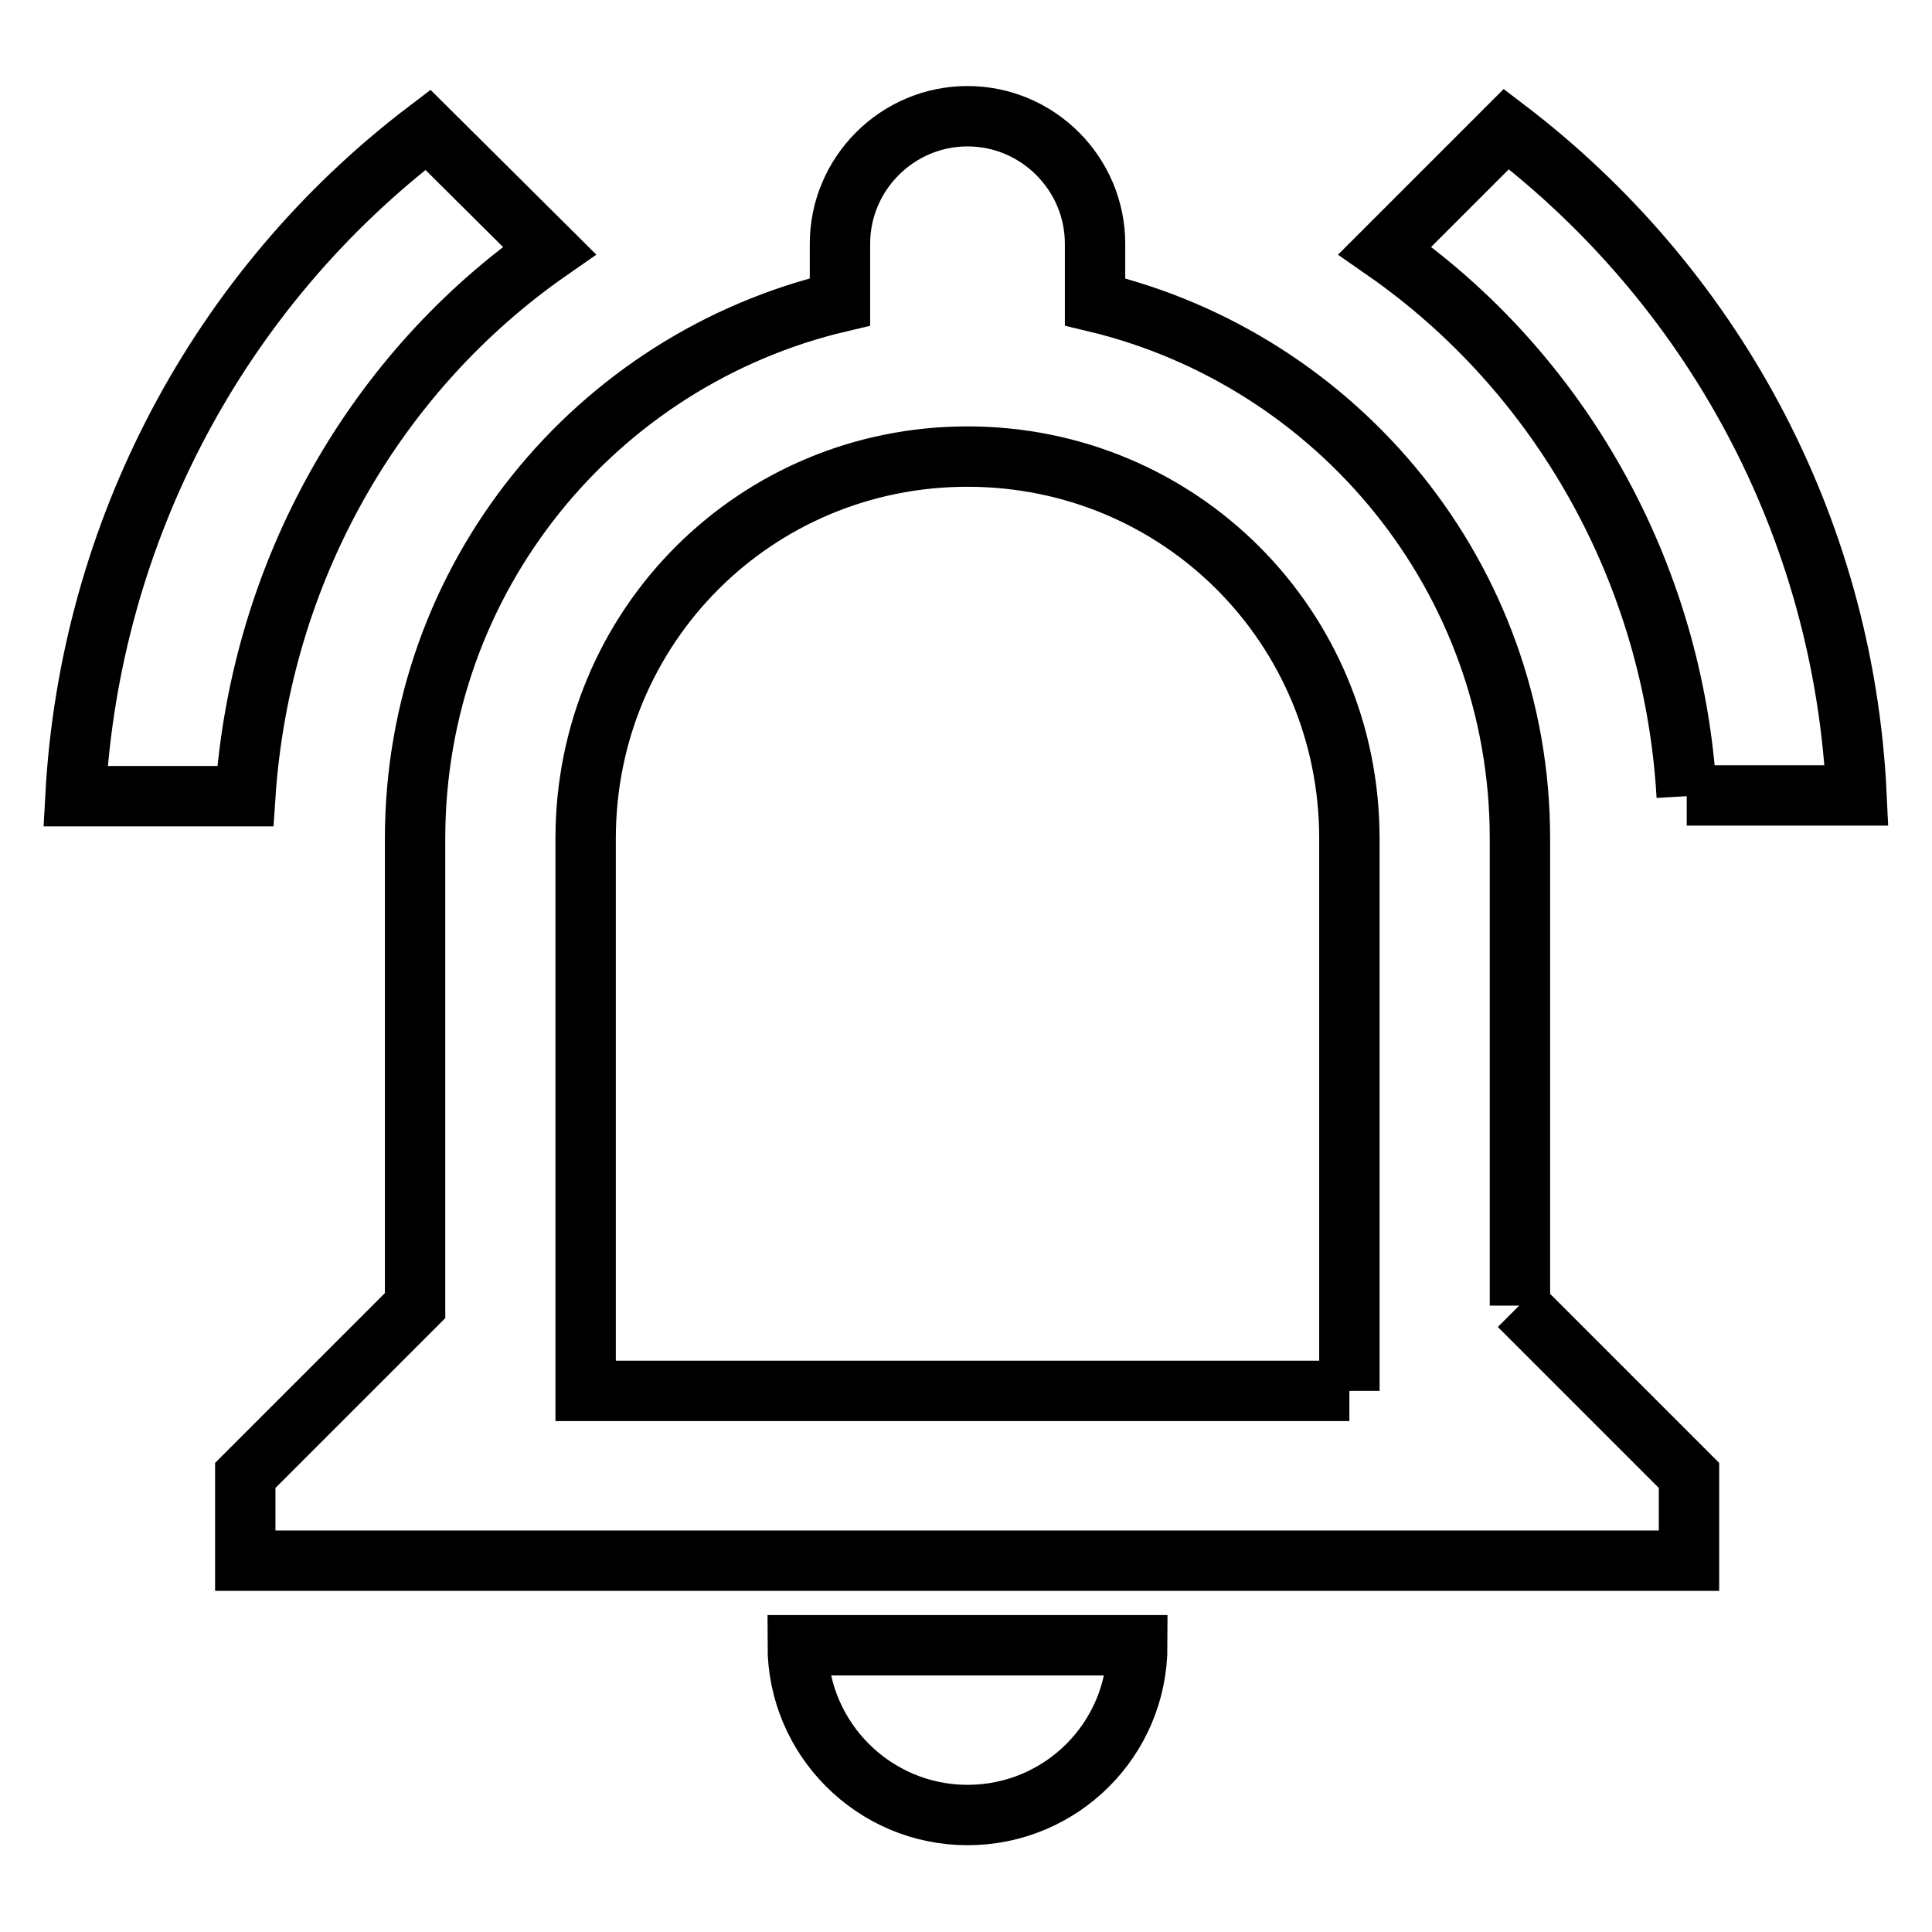 <?xml version="1.0" encoding="utf-8"?>
<!-- Svg Vector Icons : http://www.onlinewebfonts.com/icon -->
<!DOCTYPE svg PUBLIC "-//W3C//DTD SVG 1.1//EN" "http://www.w3.org/Graphics/SVG/1.1/DTD/svg11.dtd">
<svg version="1.1" xmlns="http://www.w3.org/2000/svg" xmlns:xlink="http://www.w3.org/1999/xlink" x="0px" y="0px" viewBox="0 0 256 256" enable-background="new 0 0 256 256" xml:space="preserve">
<g> <path stroke-width="8" fill-opacity="0" stroke="#000000"  d="M178.8,184.3v-73.2c0-28.1-22.5-50.6-50.6-50.6c-28.1,0-50.6,22.5-50.6,50.6v73.2H178.8 M201.3,173 l22.5,22.5v11.3H32.5v-11.3L55,173v-61.9c0-34.6,24-63.5,56.3-71.1v-7.7c0-9.3,7.6-16.9,16.9-16.9s16.9,7.6,16.9,16.9l0,0V40 c32.2,7.7,56.3,36.6,56.3,71.1V173 M128.2,240.5c-12.4,0-22.5-10.1-22.5-22.5h45C150.7,230.5,140.6,240.5,128.2,240.5 M223.5,105.5 c-1.7-29.8-17-56.3-40-72.3l16.1-16.1c26.9,20.5,44.7,52.2,46.4,88.3H223.5 M72.8,33.2c-23,16-38.3,42.4-40.3,72.3H10 c1.9-34.9,18.9-67.2,46.7-88.3L72.8,33.2z"/></g>
</svg>